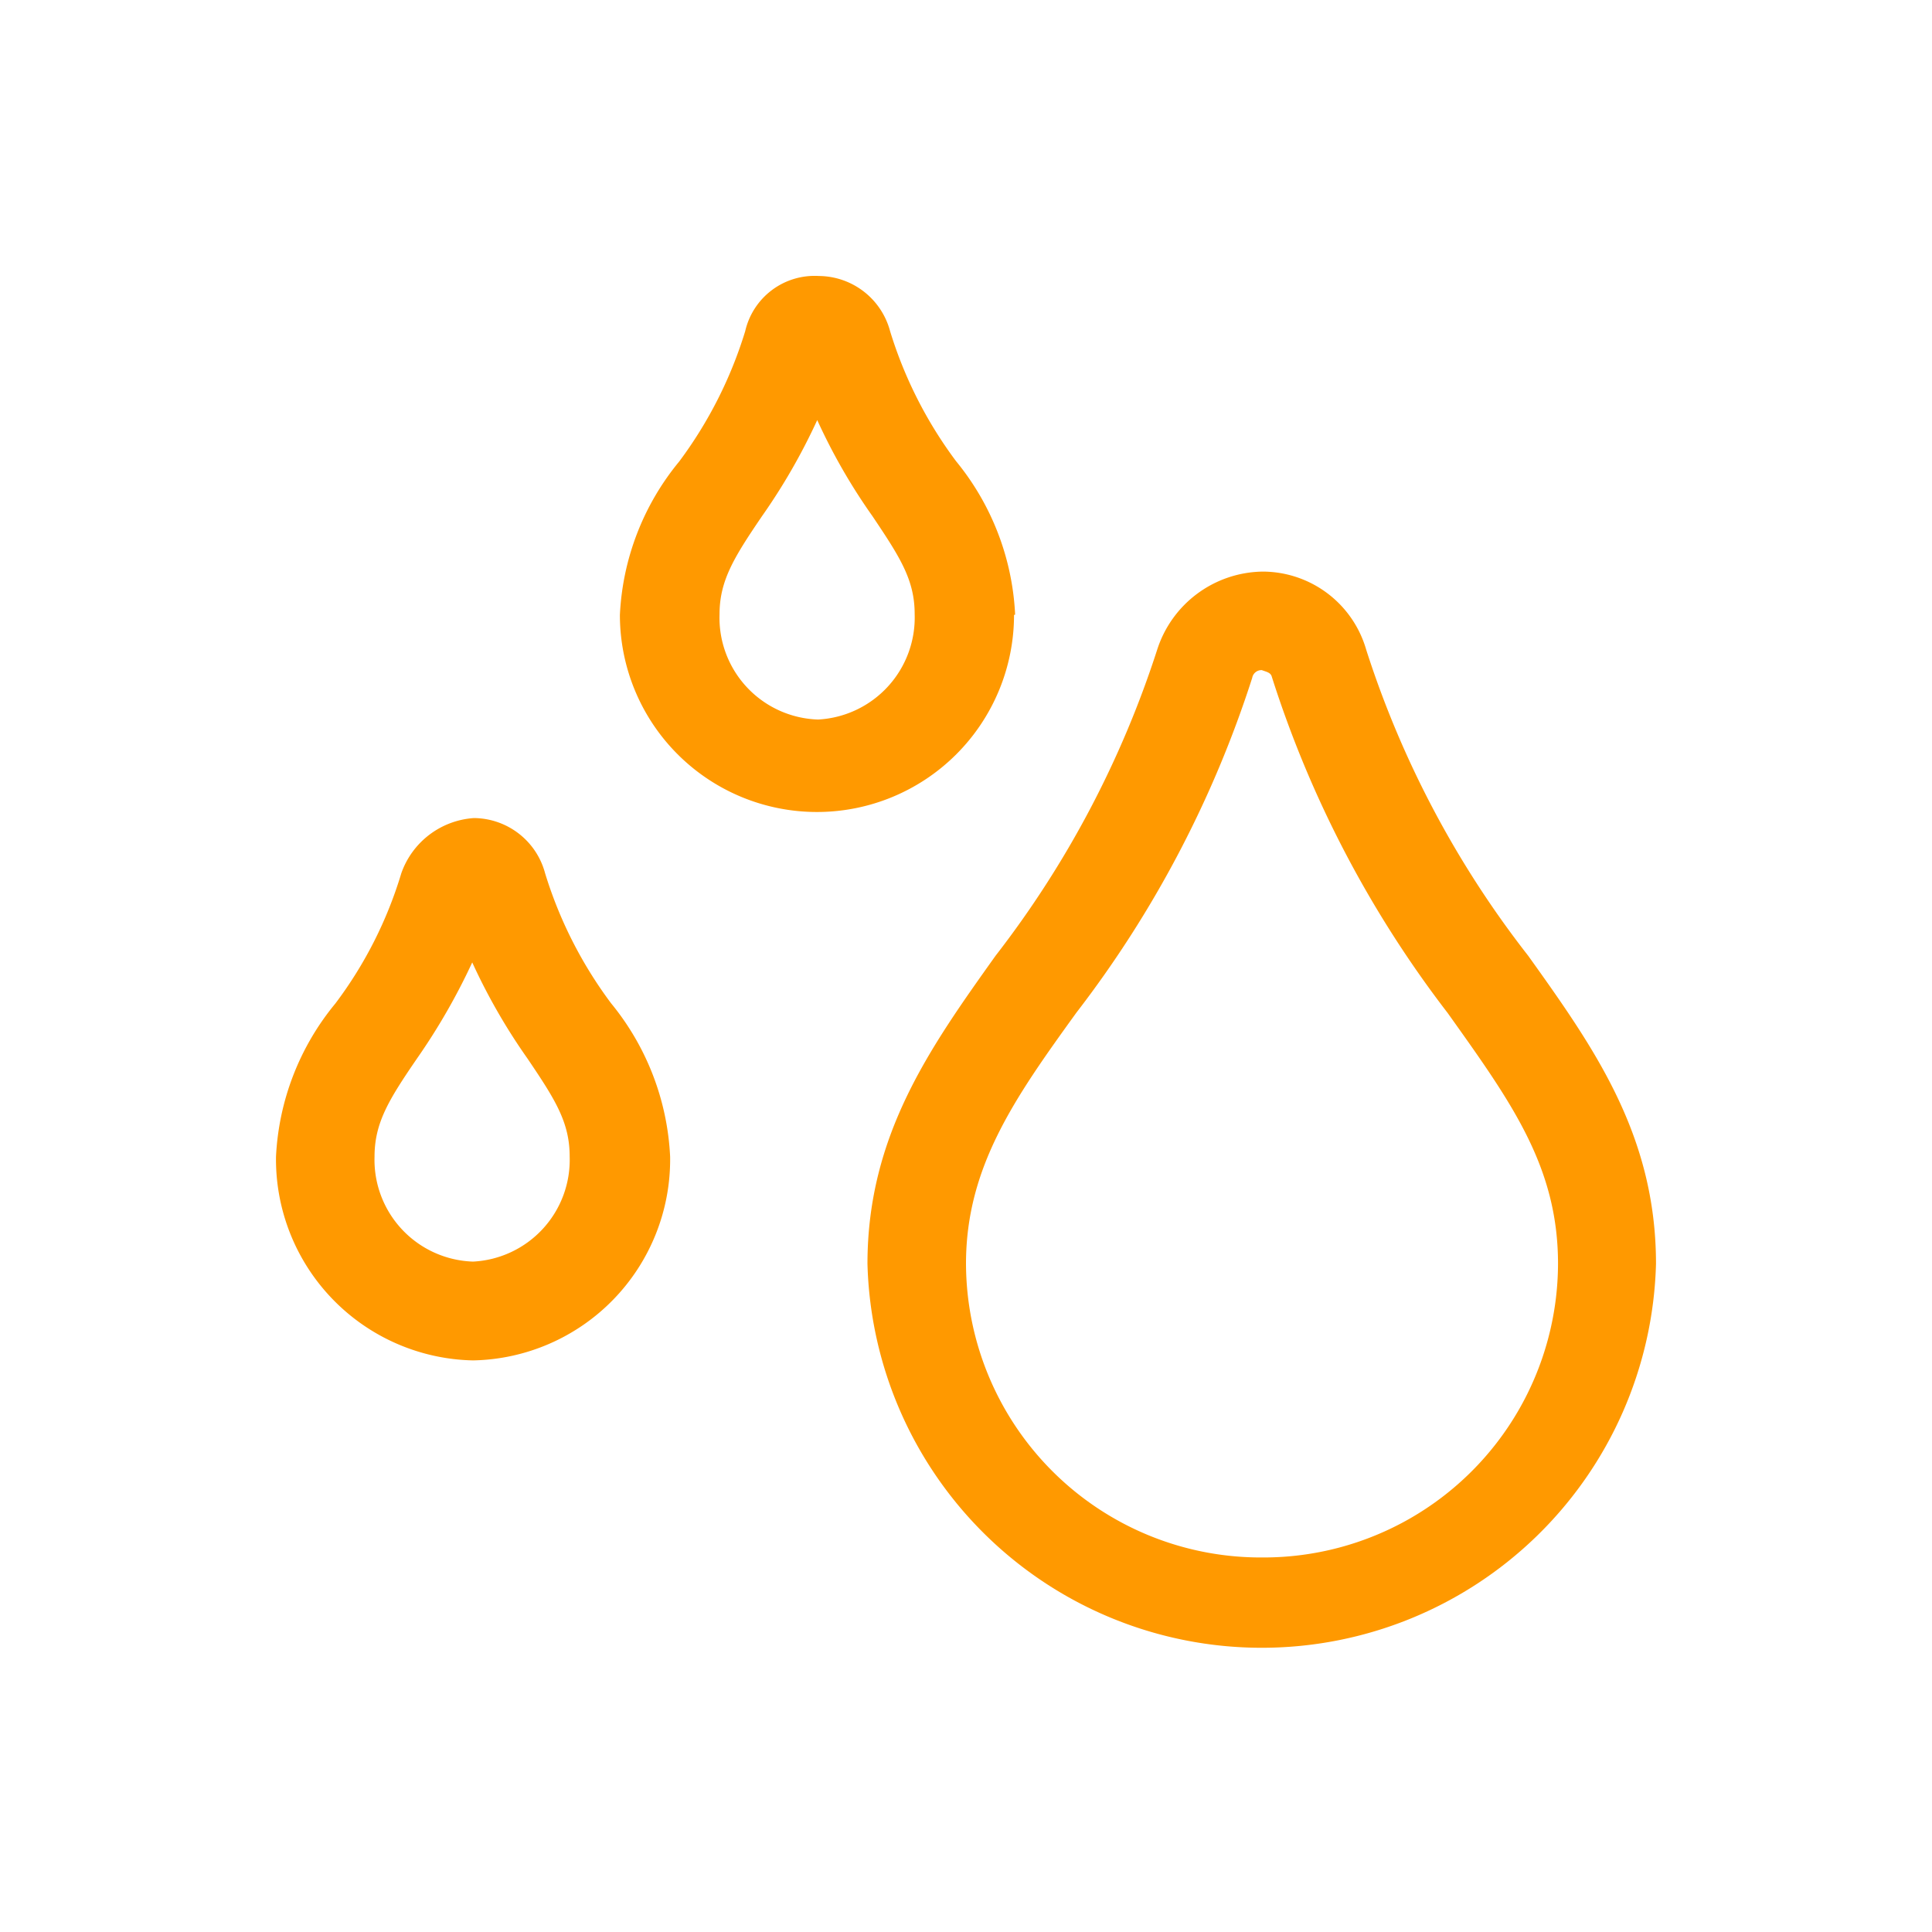 <?xml version="1.0" encoding="UTF-8"?> <svg xmlns="http://www.w3.org/2000/svg" id="zasakovani" viewBox="0 0 70 70"><defs><style>.cls-1{fill:none;}.cls-2{fill:#f90;}</style></defs><rect id="Rectangle_3703" data-name="Rectangle 3703" class="cls-1" width="70" height="70"></rect><path id="raindrops" class="cls-2" d="M55.37,34.63A35.72,35.72,0,0,1,49.5,23.54a3.91,3.91,0,0,0-3.75-2.83,4.07,4.07,0,0,0-3.82,2.82,36.29,36.29,0,0,1-5.86,11.1c-2.38,3.34-4.64,6.51-4.64,11.16a14.29,14.29,0,0,0,28.57,0c0-4.67-2.25-7.83-4.63-11.16Zm-9.66,21.8A10.68,10.68,0,0,1,35,45.79c0-3.5,1.76-6,4-9.1a39.81,39.81,0,0,0,6.37-12.13.34.34,0,0,1,.35-.28c.15.06.32.08.36.24v0A39.75,39.75,0,0,0,52.45,36.7c2.3,3.23,4,5.56,4,9.09a10.67,10.67,0,0,1-10.7,10.64ZM36.78,22.27a9.47,9.47,0,0,0-2.14-5.56A15.4,15.4,0,0,1,32.25,12a2.69,2.69,0,0,0-2.58-2A2.58,2.58,0,0,0,27,12a15.45,15.45,0,0,1-2.39,4.72,9.43,9.43,0,0,0-2.15,5.56,7.14,7.14,0,1,0,14.28,0Zm-7.14,3.8a3.69,3.69,0,0,1-3.57-3.81c0-1.22.52-2.06,1.54-3.56a22,22,0,0,0,2-3.48,21.27,21.27,0,0,0,2,3.48c1,1.49,1.53,2.31,1.53,3.55A3.7,3.7,0,0,1,29.64,26.07Zm-9.89,5.57a2.69,2.69,0,0,0-2.58-2,3,3,0,0,0-2.63,2,15,15,0,0,1-2.39,4.72A9.43,9.43,0,0,0,10,41.91a7.29,7.29,0,0,0,7.14,7.38,7.28,7.28,0,0,0,7.14-7.38,9.47,9.47,0,0,0-2.14-5.56A15.4,15.4,0,0,1,19.75,31.64ZM17.14,45.71a3.69,3.69,0,0,1-3.57-3.8c0-1.23.52-2.07,1.54-3.56a22.89,22.89,0,0,0,2-3.48,21.7,21.7,0,0,0,2,3.48c1,1.48,1.53,2.31,1.53,3.55A3.69,3.69,0,0,1,17.14,45.71Z" transform="translate(0 0)"></path></svg> 